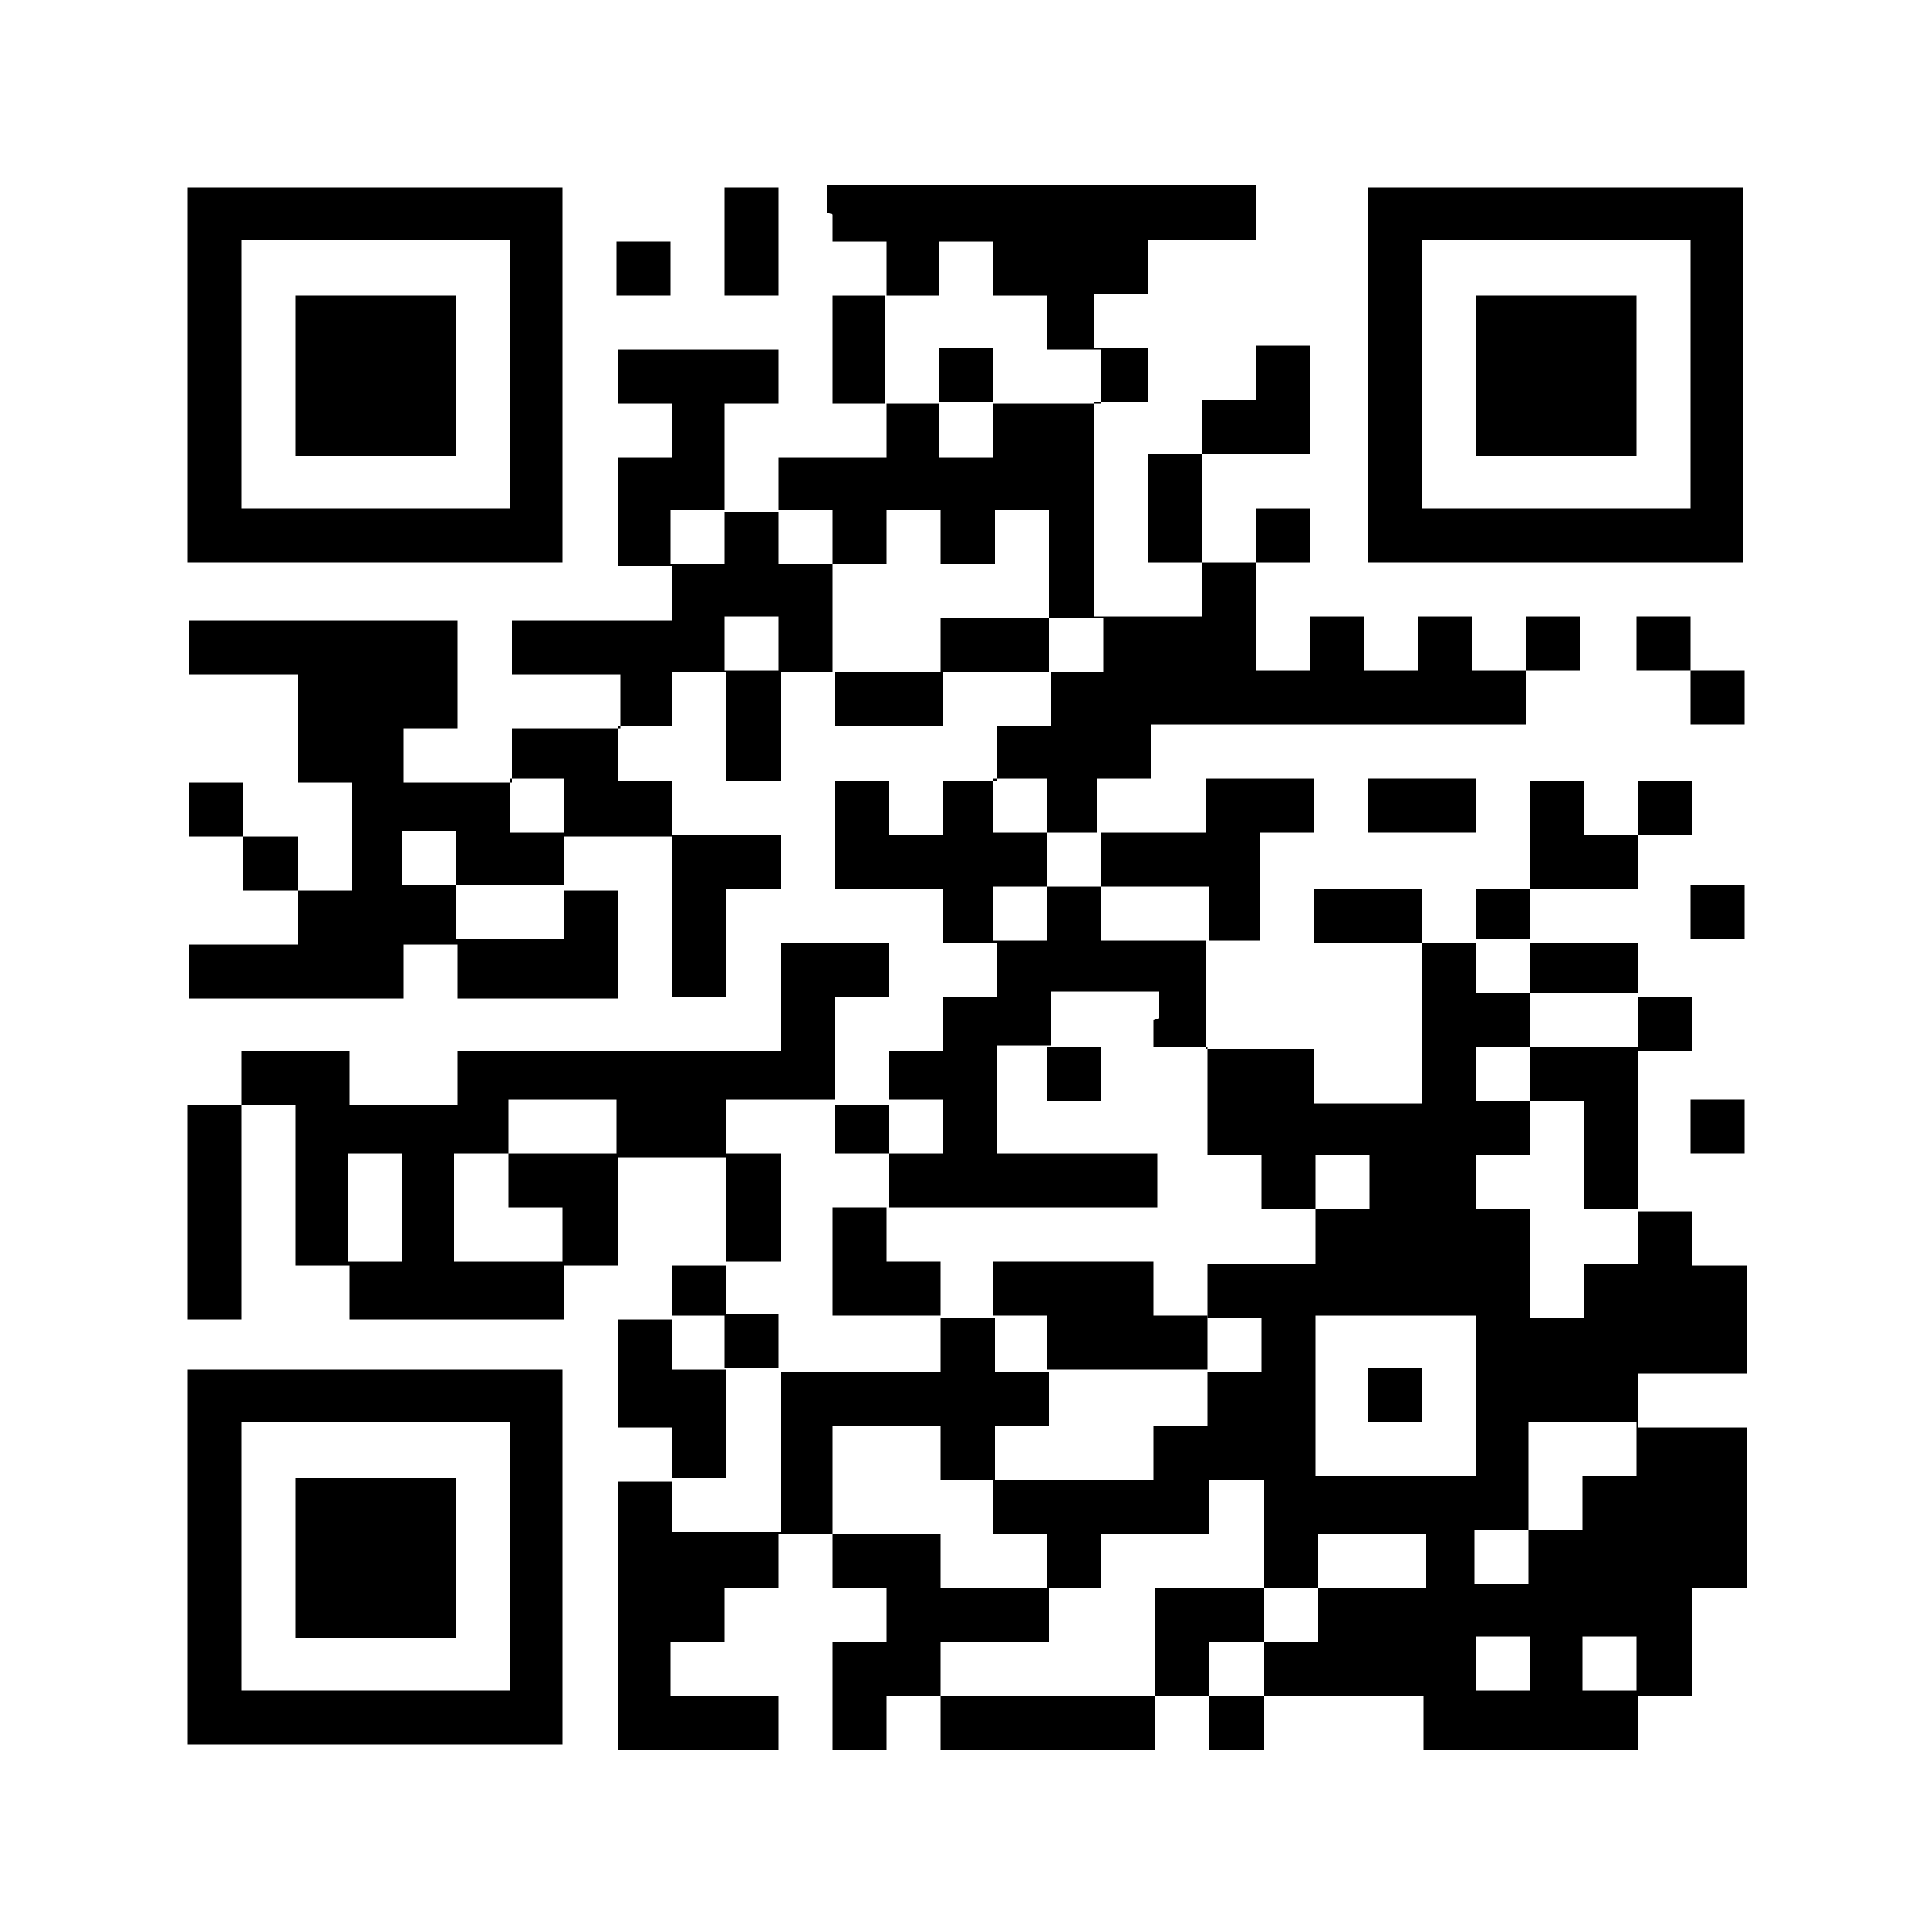 <?xml version="1.0" encoding="UTF-8"?>
<svg xmlns="http://www.w3.org/2000/svg" version="1.1" xmlns:xlink="http://www.w3.org/1999/xlink" viewBox="0 0 100 100">
  <defs>
    <style>
      .cls-1 {
        fill: #fff;
      }

      .cls-2 {
        fill: none;
      }

      .cls-3 {
        clip-path: url(#clippath);
      }
    </style>
    <clipPath id="clippath">
      <rect class="cls-2" width="100" height="100"/>
    </clipPath>
  </defs>
  <!-- Generator: Adobe Illustrator 28.7.3, SVG Export Plug-In . SVG Version: 1.2.0 Build 164)  -->
  <g>
    <g id="_レイヤー_1" data-name="レイヤー_1">
      <g>
        <g class="cls-3">
          <rect class="cls-1" y="0" width="100" height="100"/>
        </g>
        <path d="M9.7,19.4v9.7h19.4V9.7H9.7v9.7ZM26.4,19.4v6.9h-13.9v-13.9h13.9v6.9ZM26.4,19.4"/>
        <path d="M15.3,19.4v4.2h8.3v-8.3h-8.3v4.2ZM15.3,19.4"/>
        <path d="M37.5,12.5v2.8h2.8v-5.6h-2.8v2.8ZM37.5,2.5"/>
        <path d="M43.1,11.1v1.4h2.8v2.8h-2.8v5.6h2.8v2.8h-5.6v2.8h-2.8v-5.6h2.8v-2.8h-8.3v2.8h2.8v2.8h-2.8v5.6h2.8v2.8h-8.3v2.8h5.6v2.8h-5.6v2.8h-5.6v-2.8h2.8v-5.6h-13.9v2.8h5.6v5.6h2.8v5.6h-2.8v-2.8h-2.8v-2.8h-2.8v2.8h2.8v2.8h2.8v2.8h-5.6v2.8h11.1v-2.8h2.8v2.8h8.3v-5.6h-2.8v-2.8h5.6v8.3h2.8v-5.6h2.8v-2.8h-5.6v-2.8h-2.8v-2.8h2.8v-2.8h2.8v5.6h2.8v-5.6h2.8v2.8h5.6v-2.8h5.6v2.8h-2.8v2.8h-2.8v2.8h-2.8v-2.8h-2.8v5.6h5.6v2.8h2.8v2.8h-2.8v2.8h-2.8v2.8h-2.8v-5.6h2.8v-2.8h-5.6v5.6h-16.7v2.8h-5.6v-2.8h-5.6v2.8h-2.8v11.1h2.8v-11.1h2.8v8.3h2.8v2.8h11.1v-2.8h2.8v-5.6h5.6v5.6h-2.8v2.8h-2.8v5.6h2.8v2.8h-2.8v13.9h8.3v-2.8h-5.6v-2.8h2.8v-2.8h2.8v-2.8h2.8v2.8h2.8v2.8h-2.8v5.6h2.8v-2.8h2.8v2.8h11.1v-2.8h2.8v2.8h2.8v-2.8h8.3v2.8h11.1v-2.8h2.8v-5.6h2.8v-8.3h-5.6v-2.8h5.6v-5.6h-2.8v-2.8h-2.8v-8.3h2.8v-2.8h-2.8v-2.8h-5.6v-2.8h5.6v-2.8h2.8v-2.8h-2.8v2.8h-2.8v-2.8h-2.8v5.6h-2.8v2.8h-2.8v-2.8h-5.6v2.8h5.6v8.3h-5.6v-2.8h-5.6v-5.6h2.8v-5.6h2.8v-2.8h-5.6v2.8h-5.6v-2.8h2.8v-2.8h19.4v-2.8h2.8v-2.8h-2.8v2.8h-2.8v-2.8h-2.8v2.8h-2.8v-2.8h-2.8v2.8h-2.8v-5.6h2.8v-2.8h-2.8v2.8h-2.8v-5.6h5.6v-5.6h-2.8v2.8h-2.8v2.8h-2.8v5.6h2.8v2.8h-5.6v-11.1h2.8v-2.8h-2.8v-2.8h2.8v-2.8h5.6v-2.8h-22.2v1.4ZM51.4,13.9v1.4h2.8v2.8h2.8v2.8h-5.6v2.8h-2.8v-2.8h-2.8v-5.6h2.8v-2.8h2.8v1.4ZM37.5,27.8v1.4h-2.8v-2.8h2.8v1.4ZM43.1,27.8v1.4h2.8v-2.8h2.8v2.8h2.8v-2.8h2.8v5.6h2.8v2.8h-2.8v-2.8h-5.6v2.8h-5.6v-5.6h-2.8v-2.8h2.8v1.4ZM40.3,33.3v1.4h-2.8v-2.8h2.8v1.4ZM29.2,41.7v1.4h-2.8v-2.8h2.8v1.4ZM54.2,41.7v1.4h2.8v2.8h5.6v2.8h-5.6v-2.8h-2.8v2.8h-2.8v-2.8h2.8v-2.8h-2.8v-2.8h2.8v1.4ZM23.6,44.4v1.4h5.6v2.8h-5.6v-2.8h-2.8v-2.8h2.8v1.4ZM79.2,50v1.4h5.6v2.8h-5.6v2.8h2.8v5.6h2.8v2.8h-2.8v2.8h-2.8v-5.6h-2.8v-2.8h2.8v-2.8h-2.8v-2.8h2.8v-2.8h-2.8v-2.8h2.8v1.4ZM59.7,52.8v1.4h2.8v5.6h2.8v2.8h2.8v-2.8h2.8v2.8h-2.8v2.8h-5.6v2.8h2.8v2.8h-2.8v2.8h-2.8v2.8h-8.3v2.8h2.8v2.8h2.8v-2.8h5.6v-2.8h2.8v5.6h2.8v-2.8h5.6v2.8h-5.6v2.8h-2.8v2.8h-2.8v-2.8h2.8v-2.8h-5.6v5.6h-11.1v-2.8h5.6v-2.8h-5.6v-2.8h-5.6v-5.6h5.6v2.8h2.8v-2.8h2.8v-2.8h-2.8v-2.8h-2.8v2.8h-8.3v8.3h-5.6v-2.8h2.8v-5.6h-2.8v-2.8h2.8v-2.8h2.8v-5.6h-2.8v-2.8h5.6v2.8h2.8v-2.8h2.8v2.8h-2.8v2.8h13.9v-2.8h-8.3v-5.6h2.8v-2.8h5.6v1.4ZM31.9,58.3v1.4h-5.6v2.8h2.8v2.8h-5.6v-5.6h2.8v-2.8h5.6v1.4ZM20.8,62.5v2.8h-2.8v-5.6h2.8v2.8ZM76.4,72.2v4.2h-8.3v-8.3h8.3v4.2ZM84.7,75v1.4h-2.8v2.8h-2.8v2.8h-2.8v-2.8h2.8v-5.6h5.6v1.4ZM79.2,86.1v1.4h-2.8v-2.8h2.8v1.4ZM84.7,86.1v1.4h-2.8v-2.8h2.8v1.4ZM84.7,86.1"/>
        <path d="M48.6,19.4v1.4h2.8v-2.8h-2.8v1.4ZM48.6,19.4"/>
        <path d="M54.2,55.6v1.4h2.8v-2.8h-2.8v1.4ZM54.2,55.6"/>
        <path d="M43.1,65.3v2.8h5.6v-2.8h-2.8v-2.8h-2.8v2.8ZM43.1,65.3"/>
        <path d="M51.4,66.7v1.4h2.8v2.8h8.3v-2.8h-2.8v-2.8h-8.3v1.4ZM51.4,66.7"/>
        <path d="M37.5,69.4v1.4h2.8v-2.8h-2.8v1.4ZM37.5,69.4"/>
        <path d="M70.8,72.2v1.4h2.8v-2.8h-2.8v1.4ZM70.8,72.2"/>
        <path d="M70.8,19.4v9.7h19.4V9.7h-19.4v9.7ZM87.5,19.4v6.9h-13.9v-13.9h13.9v6.9ZM87.5,19.4"/>
        <path d="M76.4,19.4v4.2h8.3v-8.3h-8.3v4.2ZM76.4,19.4"/>
        <path d="M31.9,13.9v1.4h2.8v-2.8h-2.8v1.4ZM31.9,13.9"/>
        <path d="M84.7,33.3v1.4h2.8v2.8h2.8v-2.8h-2.8v-2.8h-2.8v1.4ZM84.7,33.3"/>
        <path d="M70.8,41.7v1.4h5.6v-2.8h-5.6v1.4ZM70.8,41.7"/>
        <path d="M87.5,47.2v1.4h2.8v-2.8h-2.8v1.4ZM87.5,47.2"/>
        <path d="M87.5,58.3v1.4h2.8v-2.8h-2.8v1.4ZM87.5,58.3"/>
        <path d="M9.7,80.6v9.7h19.4v-19.4H9.7v9.7ZM26.4,80.6v6.9h-13.9v-13.9h13.9v6.9ZM26.4,80.6"/>
        <path d="M15.3,80.6v4.2h8.3v-8.3h-8.3v4.2ZM15.3,80.6"/>
      </g>
    </g>
  </g>
</svg>